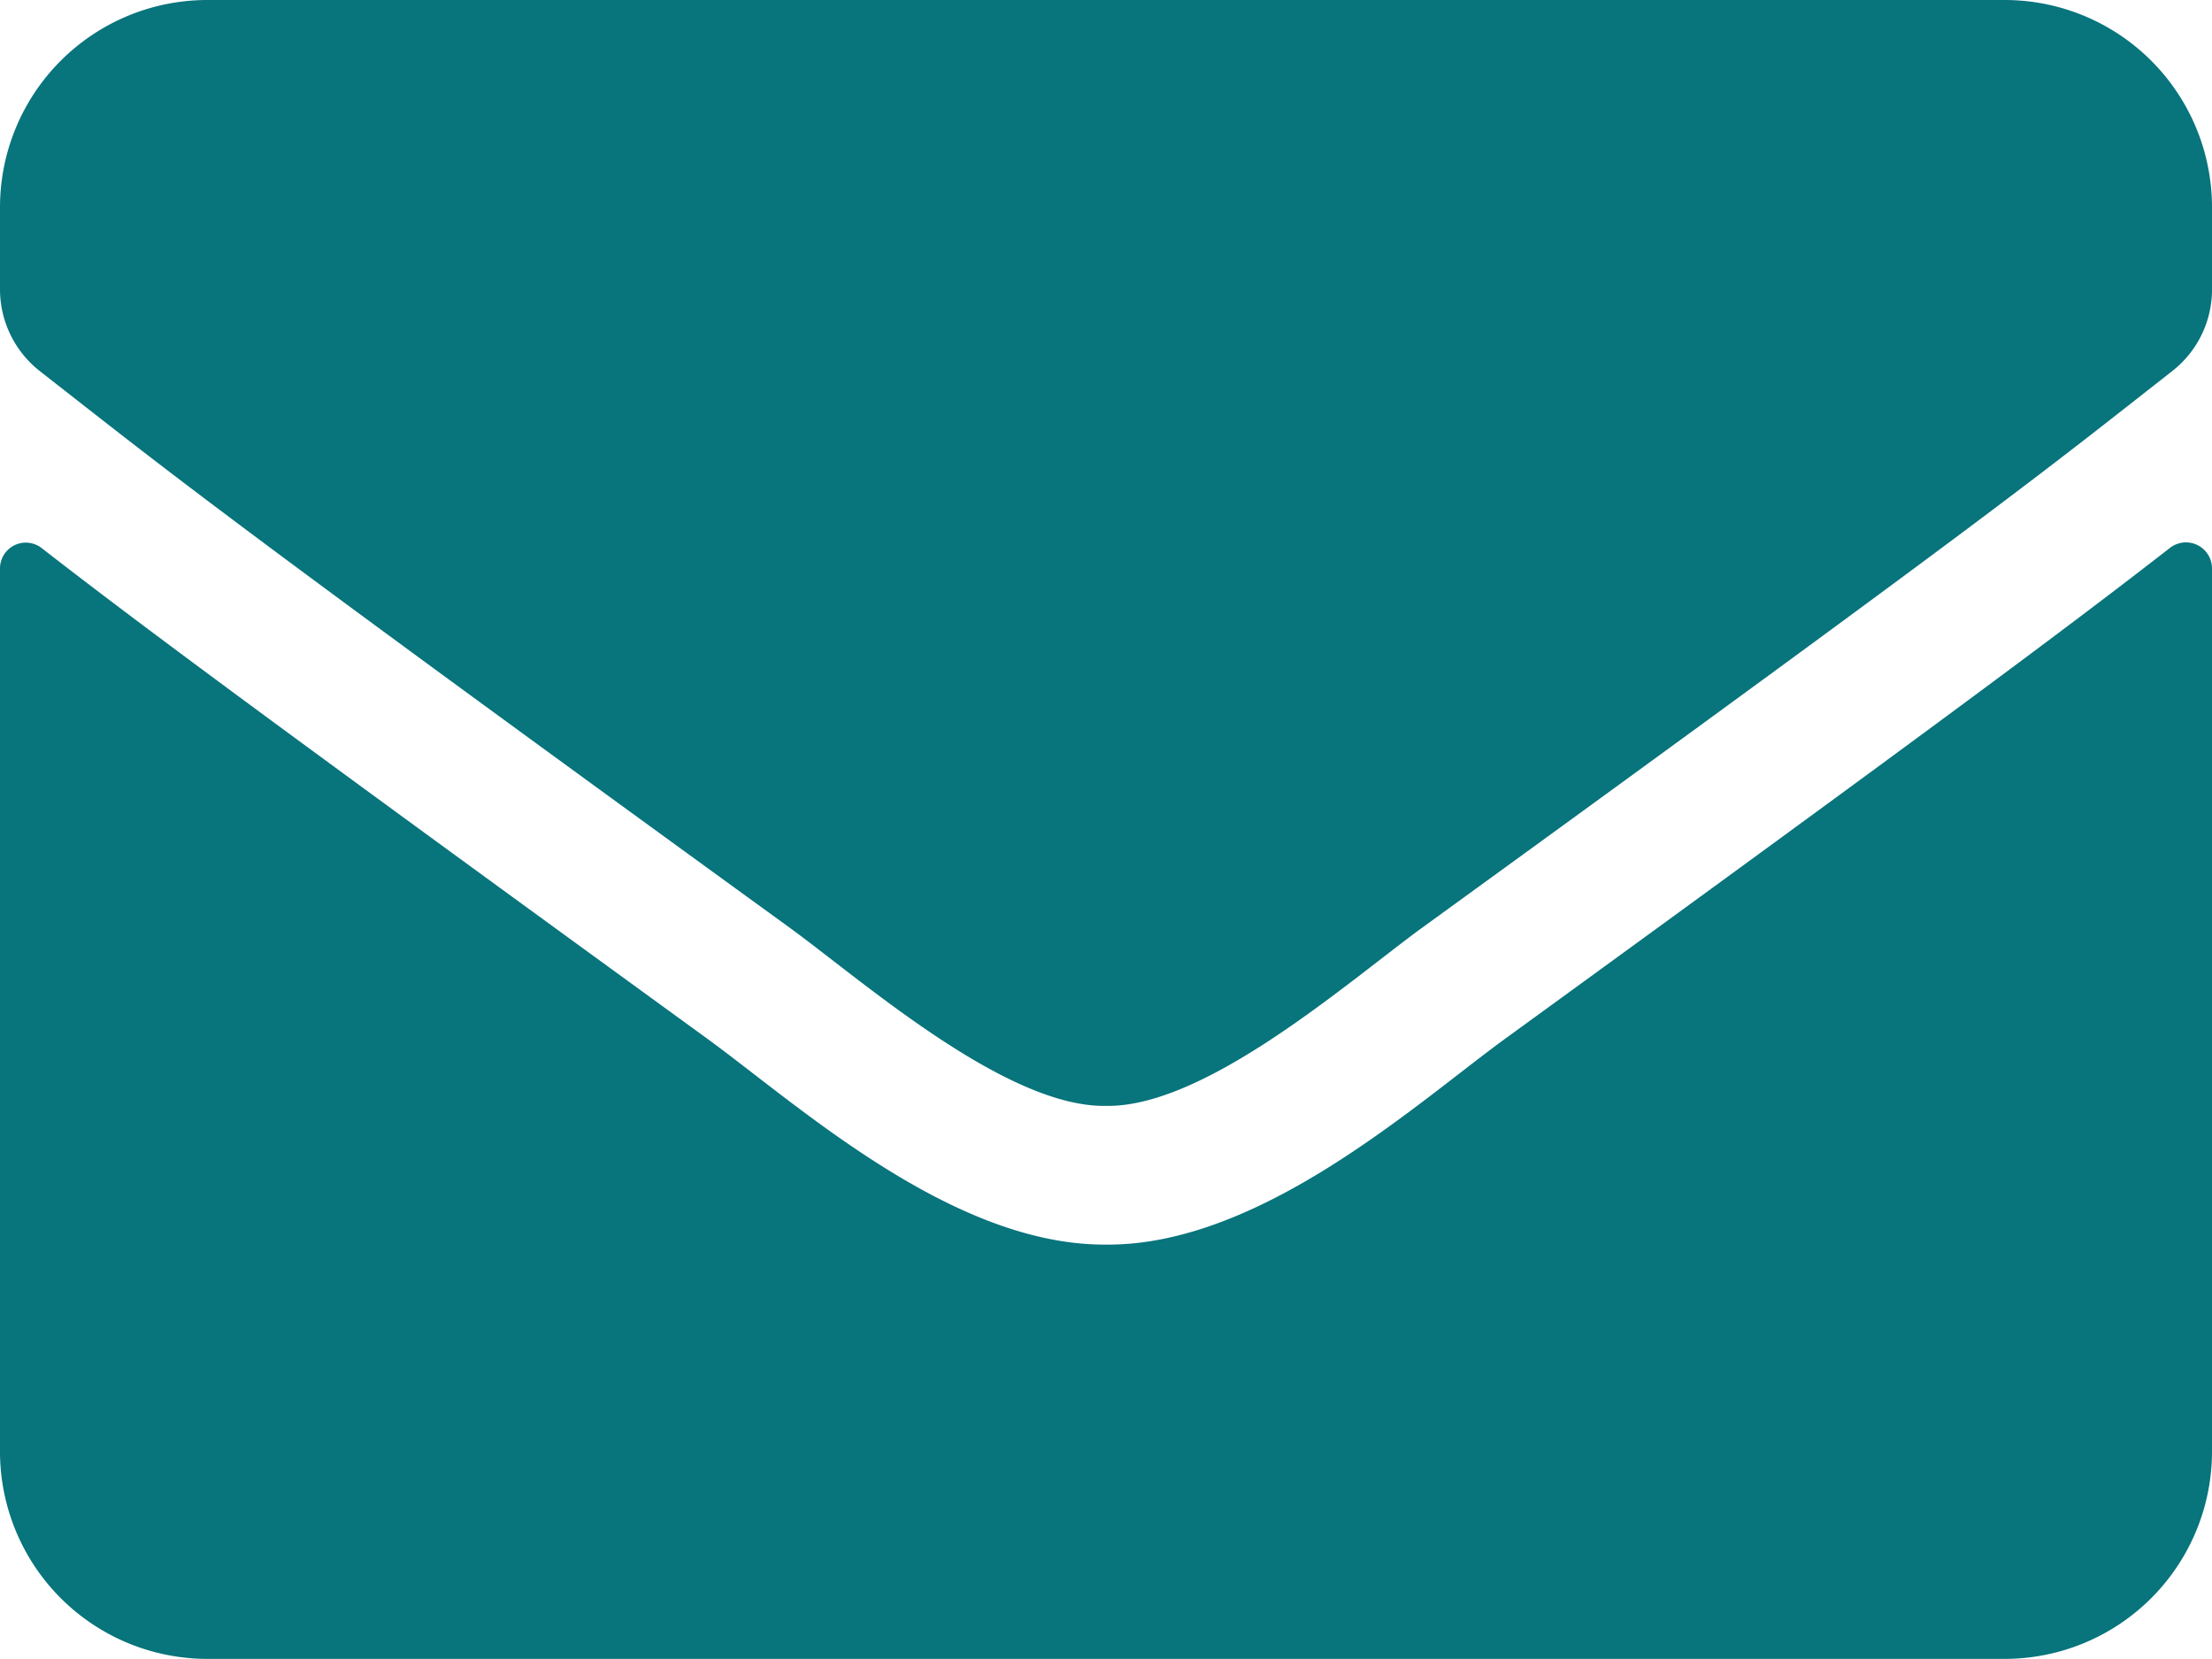 <?xml version="1.0" encoding="UTF-8"?> <svg xmlns="http://www.w3.org/2000/svg" viewBox="0 0 18.688 14.015"><title>mail</title><path d="M6.665,7.833C1.821,4.318,1.453,4.008.336,3.135A.879.879,0,0,1,0,2.445V1.752A1.752,1.752,0,0,1,1.752,0h15.184a1.752,1.752,0,0,1,1.752,1.752v.693a.873.873,0,0,1-.336.69c-1.117.876-1.485,1.183-6.329,4.697-.613.445-1.833,1.526-2.679,1.511C8.497,9.358,7.278,8.278,6.665,7.833ZM18.688,4.8v7.463a1.752,1.752,0,0,1-1.752,1.752H1.752A1.752,1.752,0,0,1,0,12.263v-7.46a.218.218,0,0,1,.354-.171c.817.635,1.902,1.441,5.625,4.146.77.562,2.069,1.745,3.365,1.737,1.303.011,2.628-1.197,3.369-1.737,3.723-2.705,4.804-3.515,5.621-4.15A.22.22,0,0,1,18.688,4.8Z" style="fill:#08747c"></path></svg> 